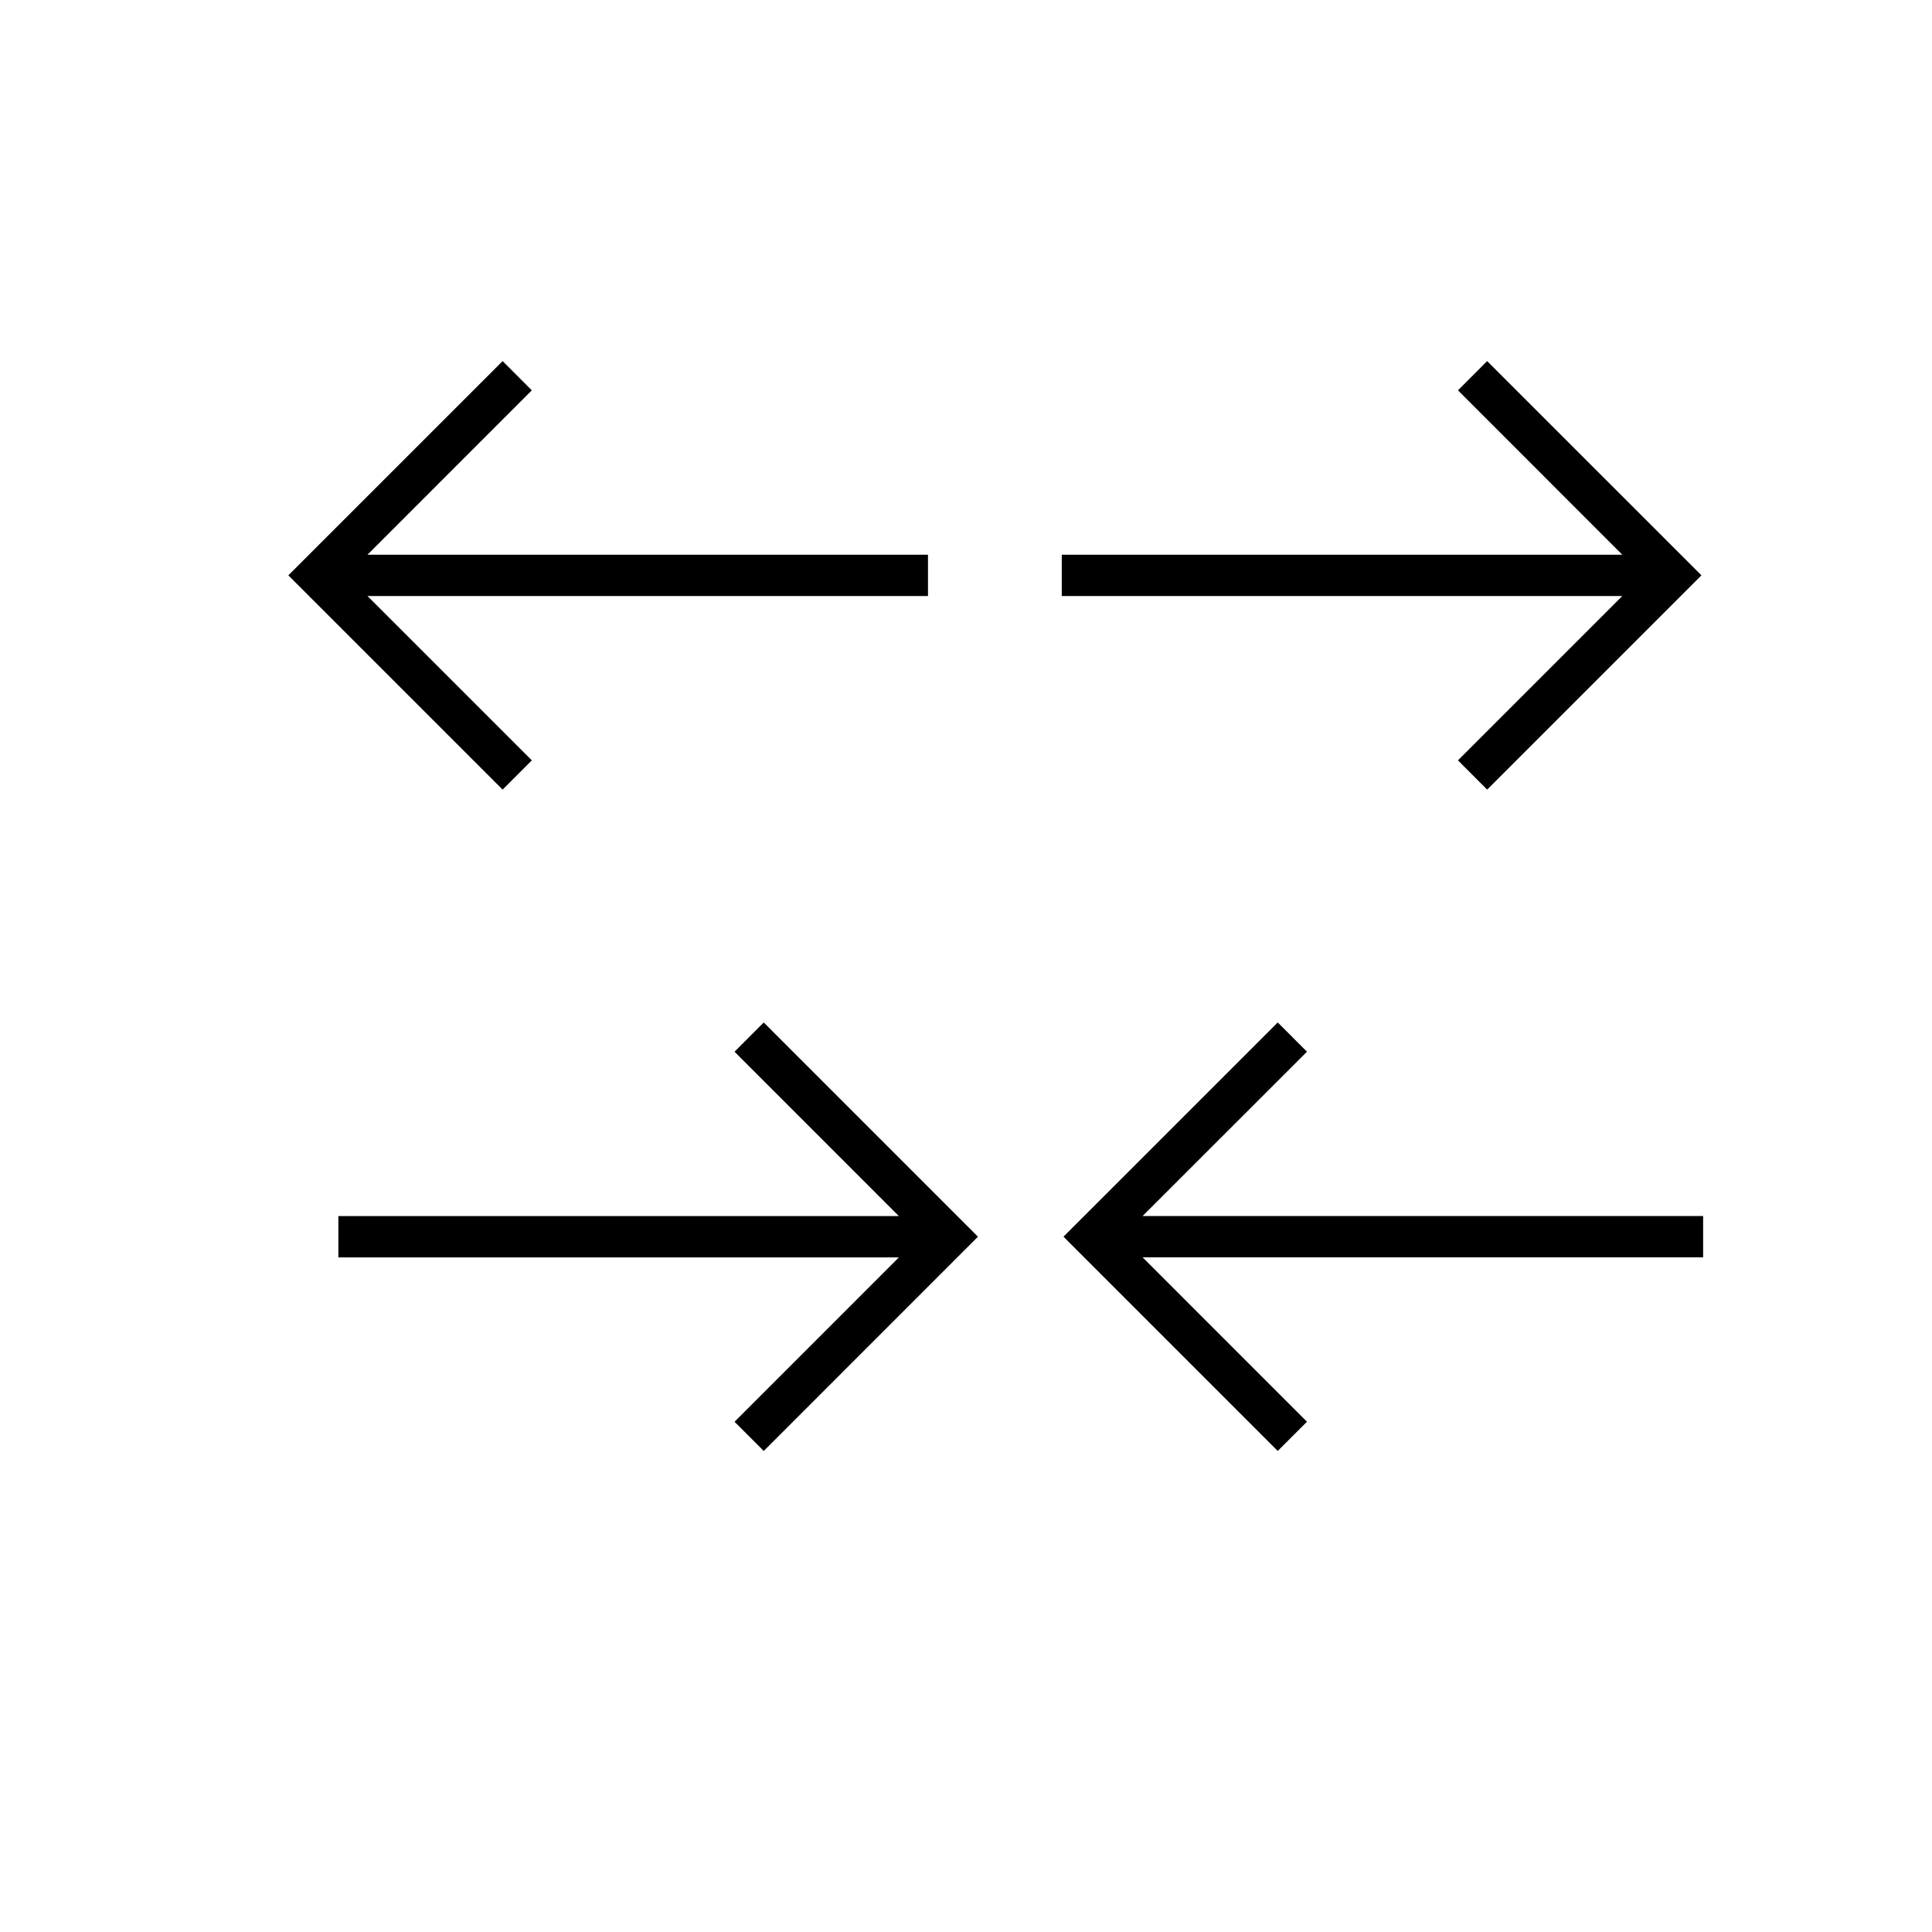<?xml version="1.0" encoding="UTF-8"?>
<!-- The Best Svg Icon site in the world: iconSvg.co, Visit us! https://iconsvg.co -->
<svg fill="#000000" width="800px" height="800px" version="1.1" viewBox="144 144 512 512" xmlns="http://www.w3.org/2000/svg">
 <g>
  <path d="m425.38 291v10.953h148.54l-43.547 43.547 7.738 7.75 56.785-56.781-56.785-56.773-7.738 7.746 43.547 43.559z"/>
  <path d="m284.94 345.5-43.555-43.547h148.54v-10.953h-148.54l43.551-43.559-7.738-7.746-56.781 56.773 56.781 56.781z"/>
  <path d="m346.4 528.52 56.766-56.777-56.77-56.773-7.738 7.742 43.547 43.559h-148.54v10.953h148.54l-43.547 43.555z"/>
  <path d="m490.36 422.71-7.746-7.75-56.781 56.773 56.781 56.781 7.746-7.742-43.555-43.562h148.54v-10.953l-148.54-0.004z"/>
 </g>
</svg>